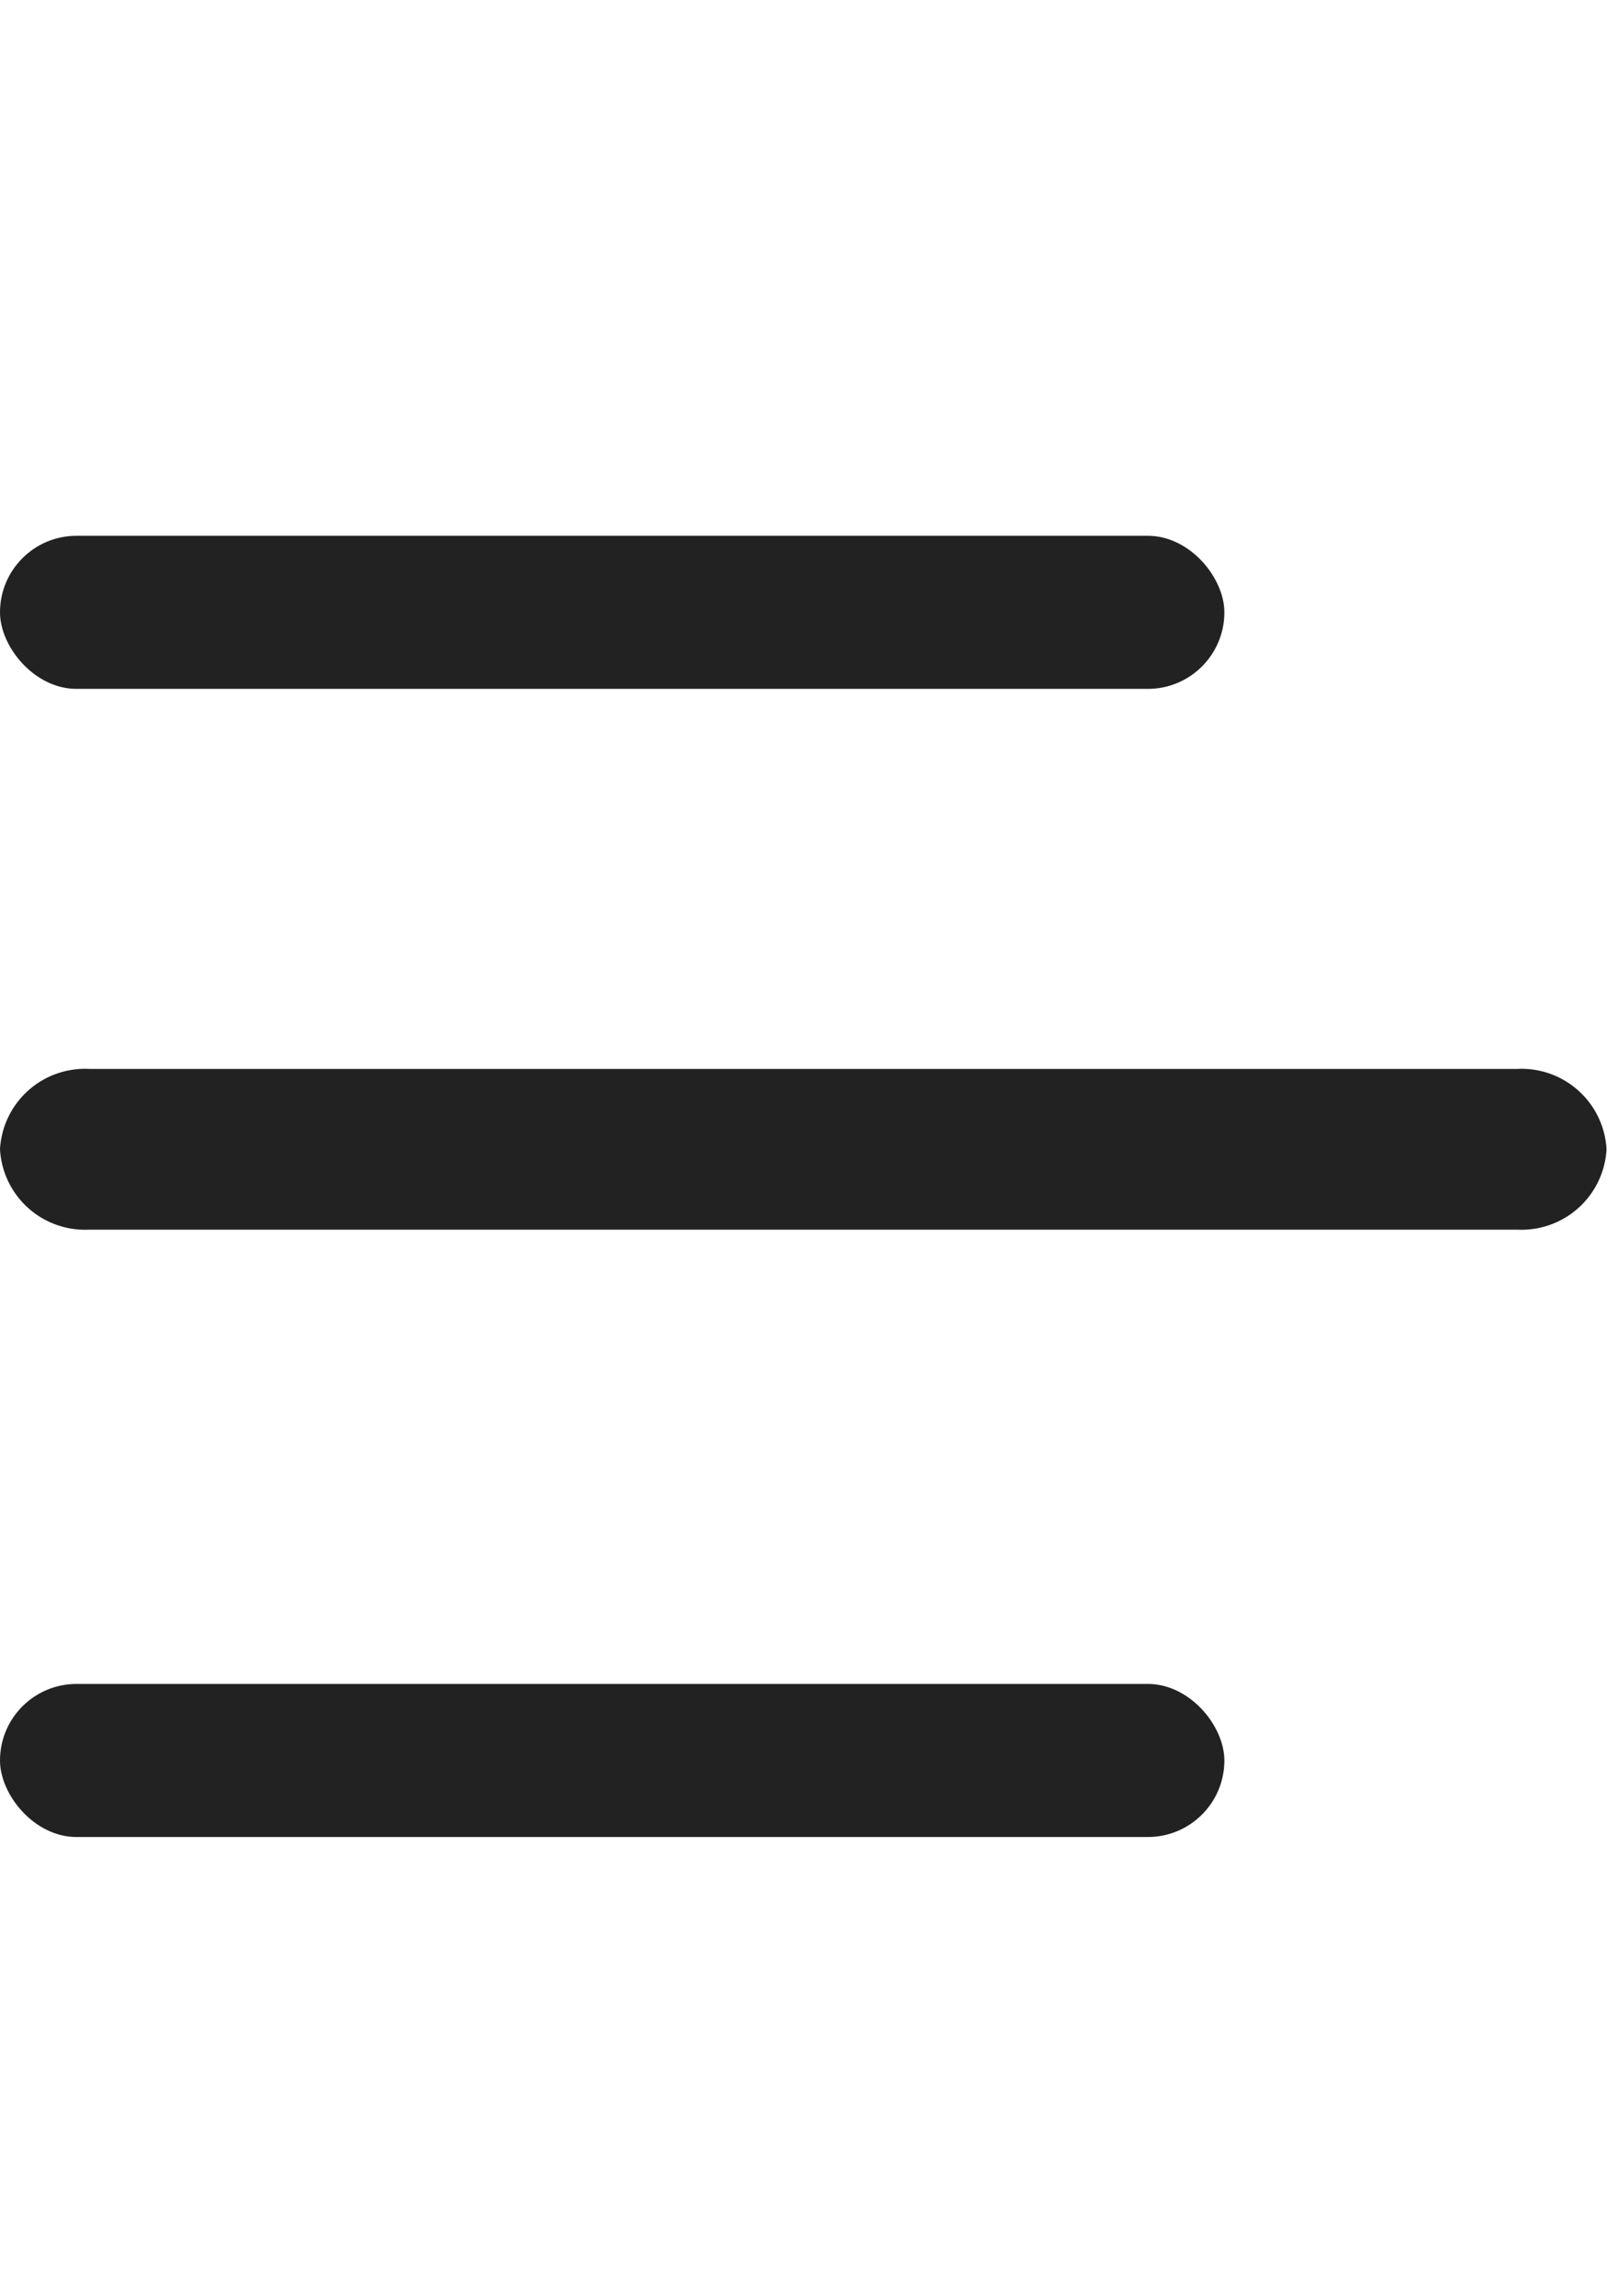 <svg xmlns="http://www.w3.org/2000/svg" xmlns:xlink="http://www.w3.org/1999/xlink" width="21" height="30" viewBox="0 0 21 30"><defs><clipPath id="a"><rect width="21" height="30" transform="translate(9566 -19)" fill="none" stroke="rgba(112,112,112,0.27)" stroke-width="1"/></clipPath></defs><g transform="translate(-9566 19)" clip-path="url(#a)"><rect width="16" height="2" rx="1" transform="translate(9566 -12)" fill="#222"/><path d="M1.166,0H19.828a1.113,1.113,0,0,1,1.166,1.05A1.113,1.113,0,0,1,19.828,2.1H1.166A1.113,1.113,0,0,1,0,1.05,1.113,1.113,0,0,1,1.166,0Z" transform="translate(9566 -5.035)" fill="#222"/><rect width="16" height="2" rx="1" transform="translate(9566 3)" fill="#222"/></g></svg>